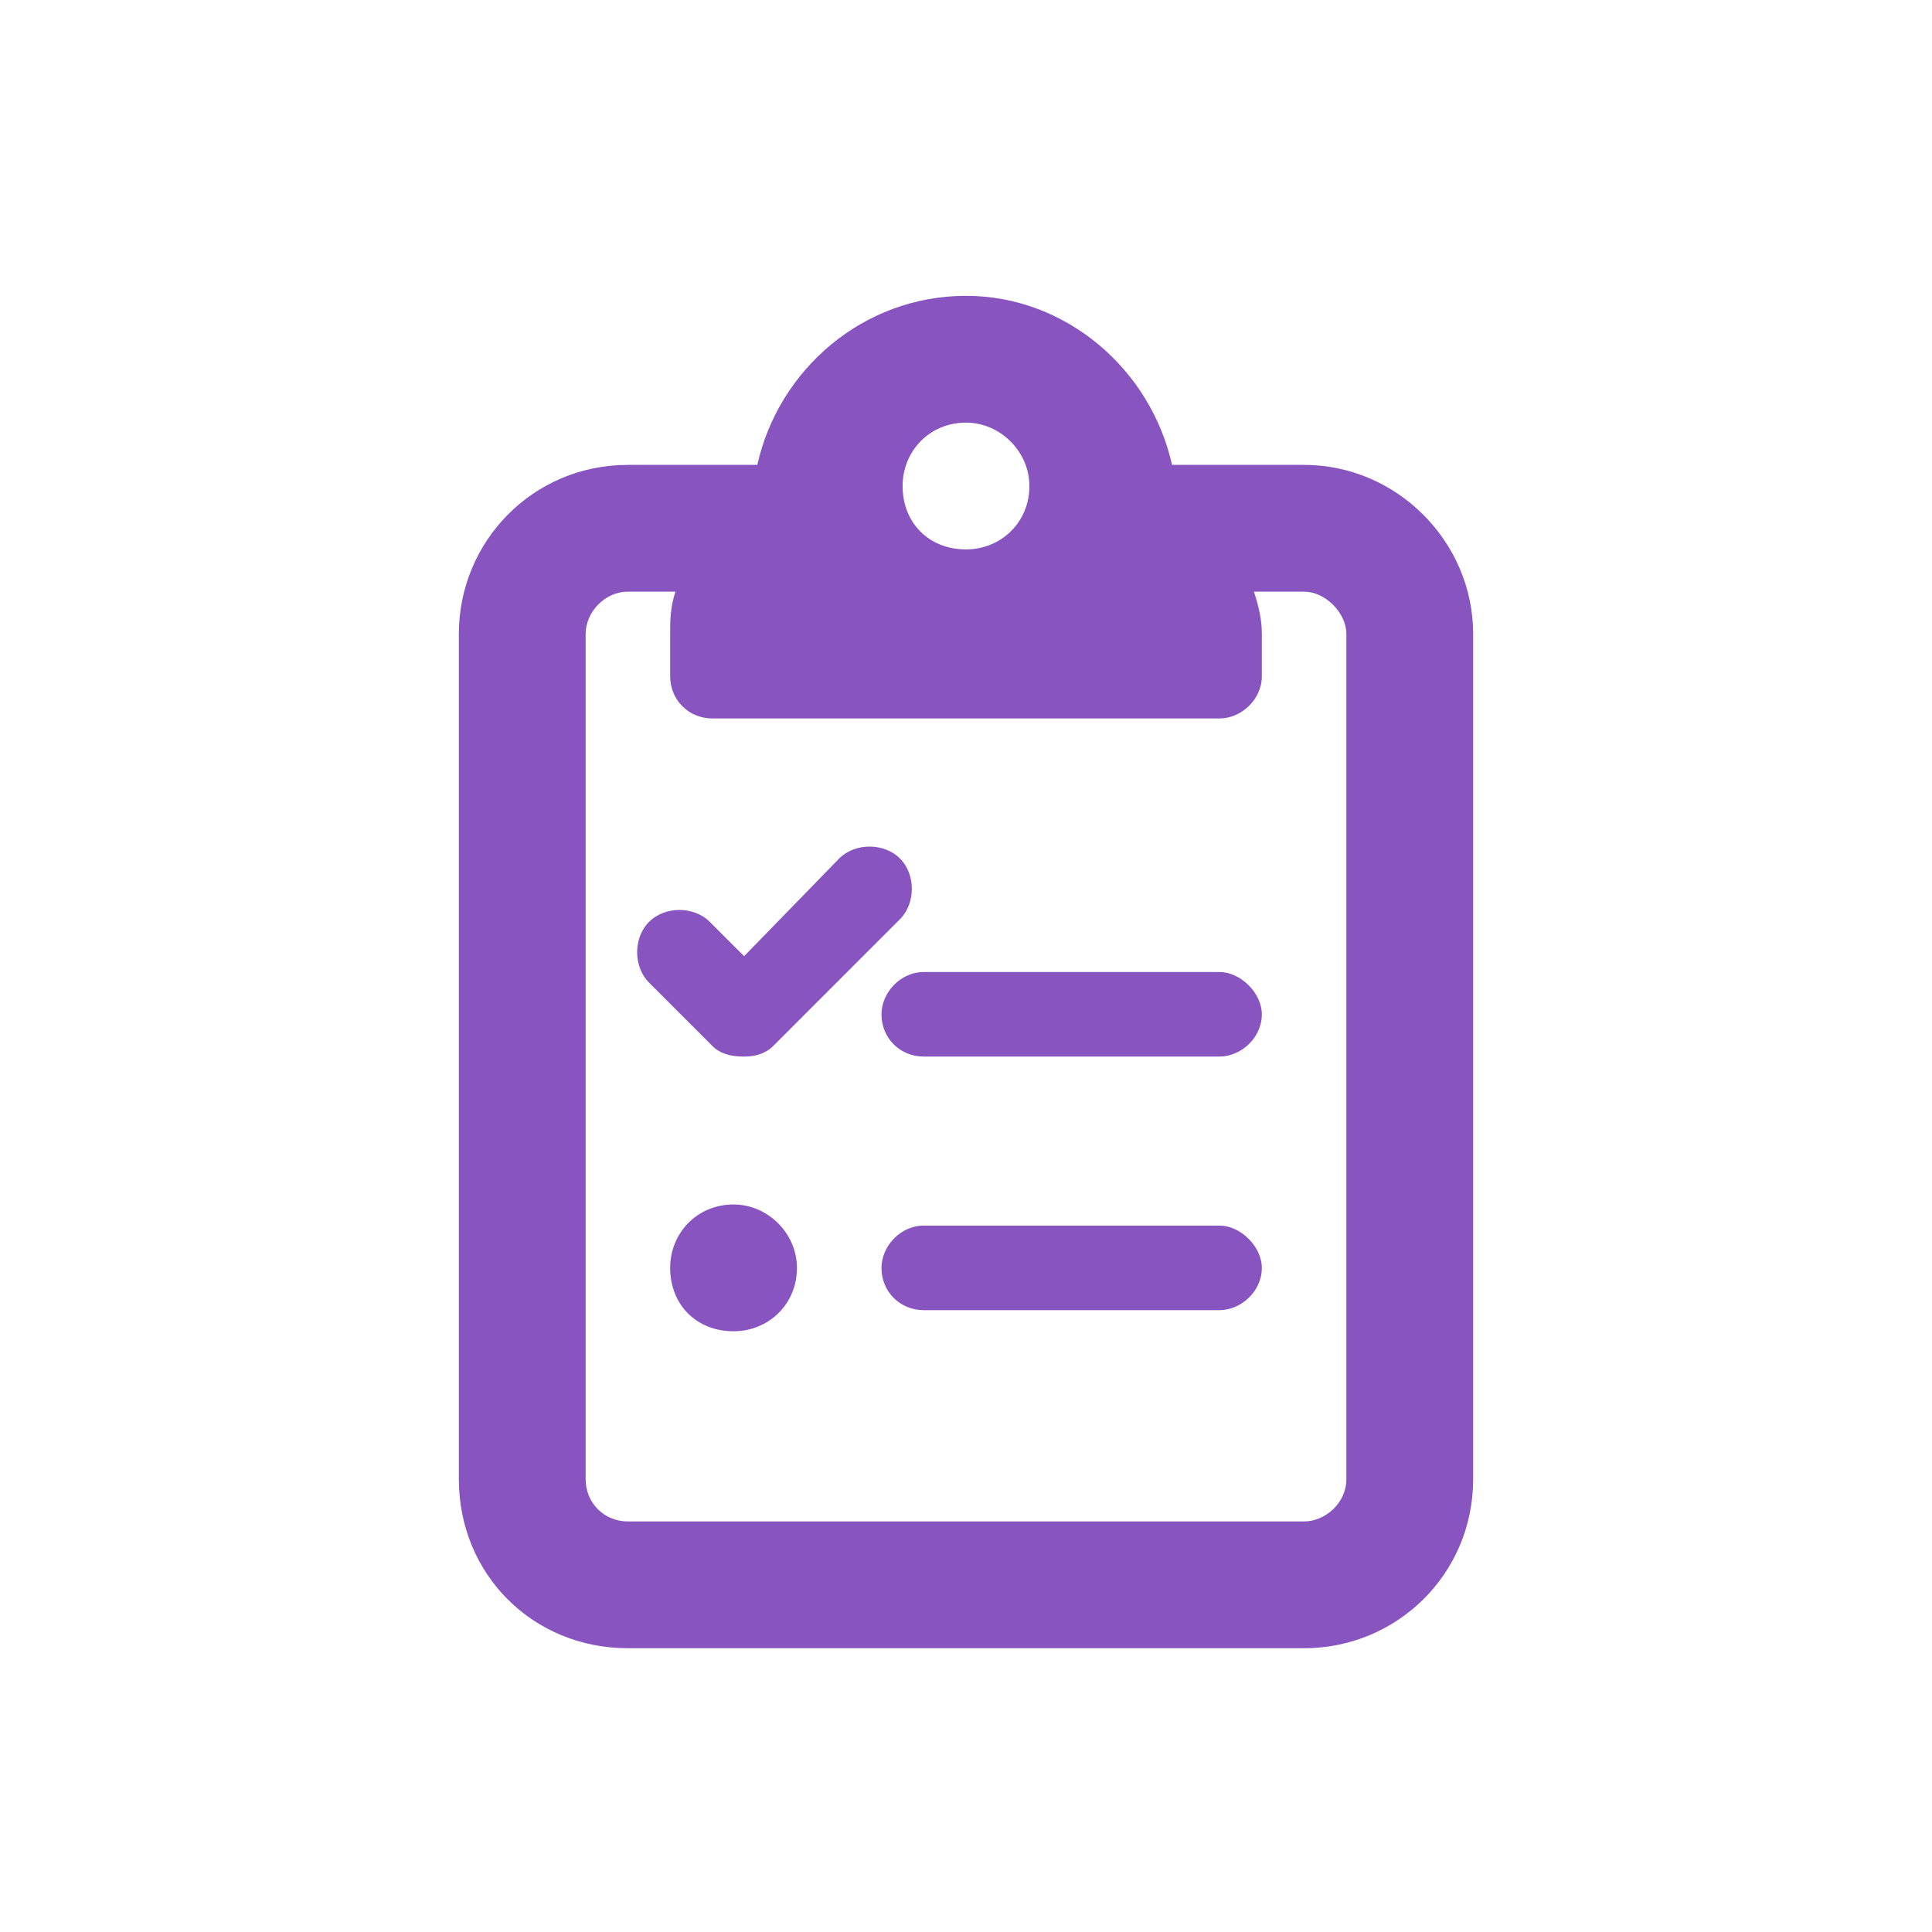 <svg width="64" height="64" viewBox="0 0 64 64" fill="none" xmlns="http://www.w3.org/2000/svg">
<path d="M43.2 15.4C46.263 15.4 48.8 17.938 48.8 21V49C48.8 52.15 46.263 54.6 43.2 54.6H20.8C17.65 54.6 15.2 52.15 15.2 49V21C15.2 17.938 17.65 15.4 20.8 15.4H25.087C25.788 12.25 28.587 9.8 32 9.8C35.325 9.8 38.125 12.25 38.825 15.4H43.2ZM32 14C30.775 14 29.9 14.963 29.9 16.1C29.9 17.325 30.775 18.2 32 18.2C33.138 18.2 34.1 17.325 34.1 16.1C34.1 14.963 33.138 14 32 14ZM44.6 49V21C44.6 20.3 43.9 19.6 43.2 19.6H41.538C41.712 20.125 41.8 20.562 41.8 21V22.4C41.8 23.188 41.1 23.8 40.4 23.8H23.6C22.812 23.8 22.2 23.188 22.2 22.4V21C22.2 20.562 22.2 20.125 22.375 19.6H20.8C20.012 19.6 19.4 20.3 19.4 21V49C19.4 49.788 20.012 50.4 20.8 50.4H43.2C43.9 50.4 44.6 49.788 44.6 49ZM40.4 32.2C41.1 32.2 41.8 32.9 41.8 33.6C41.8 34.388 41.1 35 40.4 35H30.6C29.812 35 29.2 34.388 29.2 33.6C29.2 32.9 29.812 32.2 30.6 32.2H40.4ZM40.4 40.6C41.1 40.6 41.8 41.3 41.8 42C41.8 42.788 41.1 43.4 40.4 43.4H30.6C29.812 43.4 29.2 42.788 29.2 42C29.2 41.3 29.812 40.6 30.6 40.6H40.4ZM24.3 39.9C25.438 39.9 26.4 40.862 26.4 42C26.4 43.225 25.438 44.1 24.3 44.1C23.075 44.1 22.2 43.225 22.2 42C22.2 40.862 23.075 39.9 24.3 39.9ZM24.65 35C24.212 35 23.863 34.913 23.6 34.65L21.5 32.55C20.975 32.025 20.975 31.062 21.5 30.538C22.025 30.012 22.988 30.012 23.512 30.538L24.65 31.675L27.8 28.438C28.325 27.913 29.288 27.913 29.812 28.438C30.337 28.962 30.337 29.925 29.812 30.45L25.613 34.65C25.35 34.913 25 35 24.65 35Z" fill="#8854C0"/>
</svg>
